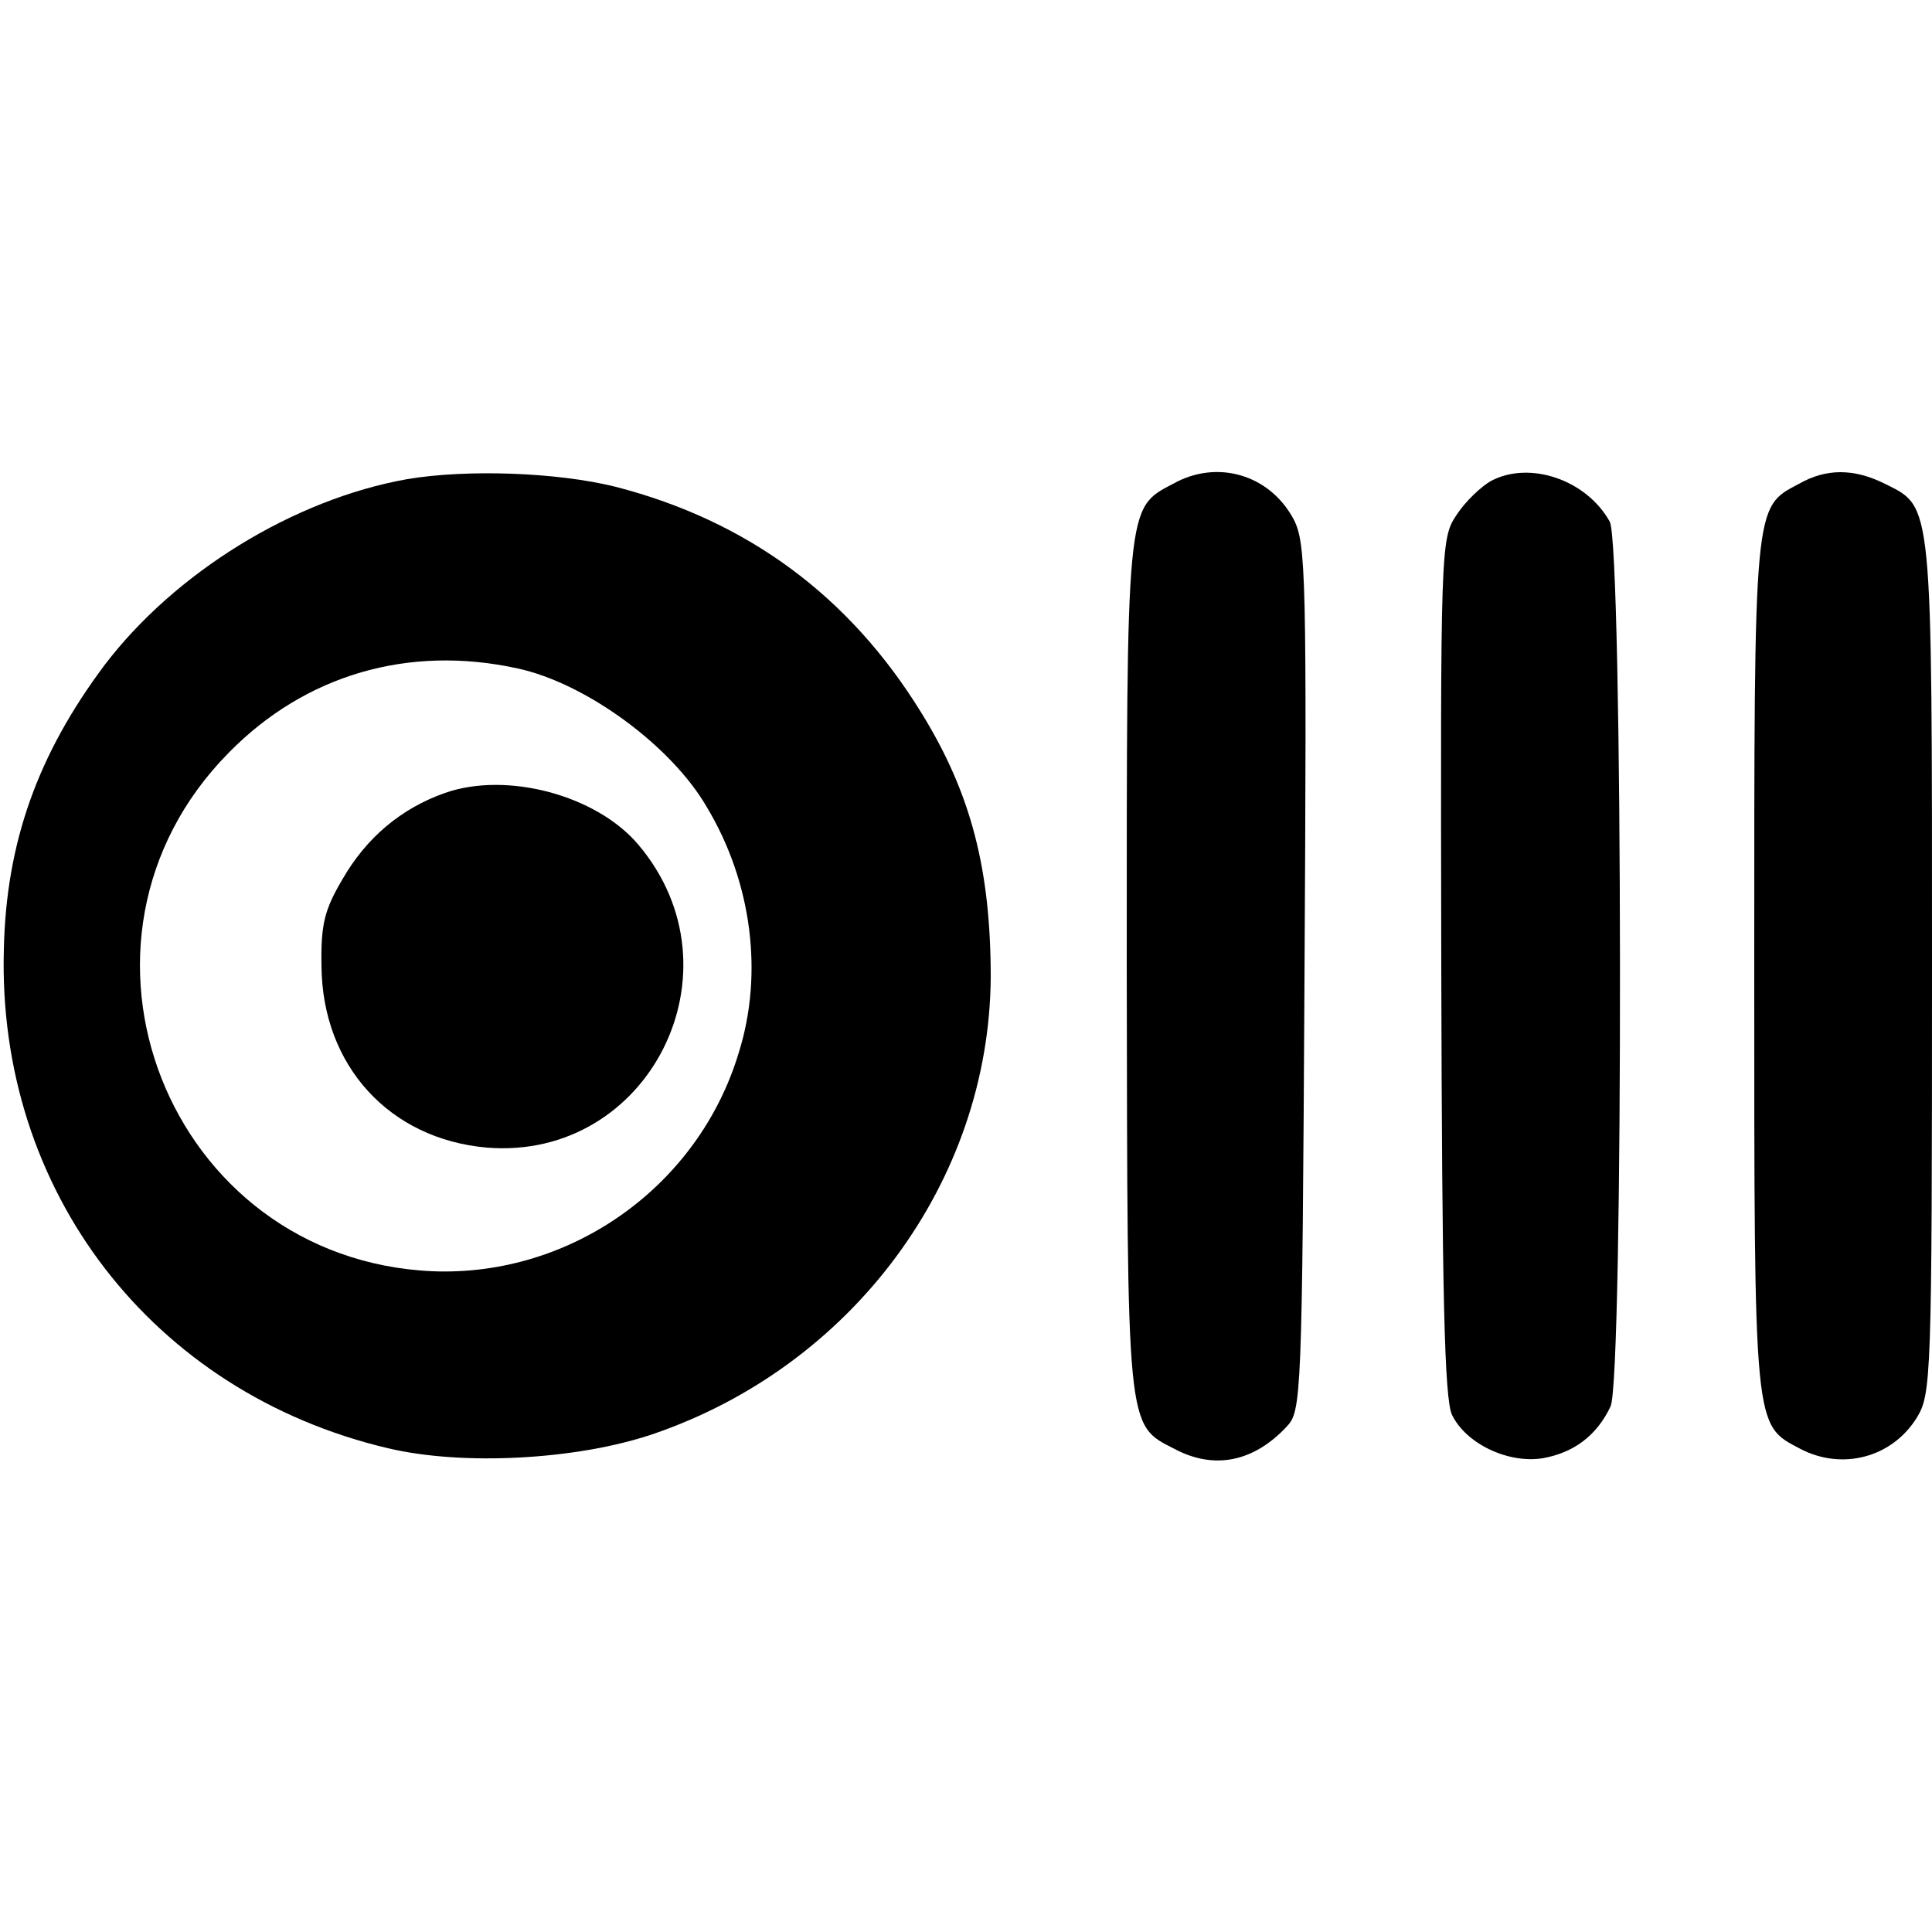 <?xml version="1.0" standalone="no"?>
<!DOCTYPE svg PUBLIC "-//W3C//DTD SVG 20010904//EN"
 "http://www.w3.org/TR/2001/REC-SVG-20010904/DTD/svg10.dtd">
<svg version="1.0" xmlns="http://www.w3.org/2000/svg"
 width="250pt" height="250pt" viewBox="0 0 250 250"
 preserveAspectRatio="xMidYMid meet">
<g transform="translate(0,250) scale(0.1,-0.1)"
fill="#000000" stroke="none">
<path d="M527 1880 c-147 -26 -301 -121 -392 -241 -86 -115 -127 -229 -130
-367 -9 -313 192 -574 497 -646 97 -23 244 -15 342 18 259 88 436 327 438 591
0 139 -25 238 -90 343 -93 151 -225 248 -395 292 -76 19 -193 23 -270 10z
m143 -245 c88 -19 199 -100 245 -180 58 -97 73 -215 41 -317 -52 -173 -217
-290 -396 -283 -343 15 -505 427 -264 671 99 101 233 140 374 109z"/>
<path d="M576 1474 c-57 -20 -102 -58 -133 -112 -23 -39 -28 -58 -27 -112 1
-129 88 -224 214 -235 210 -17 334 229 196 392 -54 64 -170 95 -250 67z"/>
<path d="M1518 1874 c-61 -32 -60 -24 -60 -624 1 -603 -1 -593 62 -625 51 -27
102 -17 145 29 19 20 20 36 23 581 3 519 2 562 -14 593 -31 58 -99 78 -156 46z"/>
<path d="M1930 1878 c-13 -7 -34 -27 -45 -44 -21 -31 -21 -40 -20 -585 1 -422
4 -560 14 -580 18 -37 72 -63 117 -56 40 7 70 29 88 67 17 34 16 1115 -1 1145
-30 54 -103 79 -153 53z"/>
<path d="M2328 1874 c-59 -31 -58 -22 -58 -624 0 -604 -1 -593 60 -625 54 -28
118 -11 150 40 19 31 20 47 20 584 0 608 1 594 -61 625 -40 20 -76 20 -111 0z"/>
</g>
</svg>
